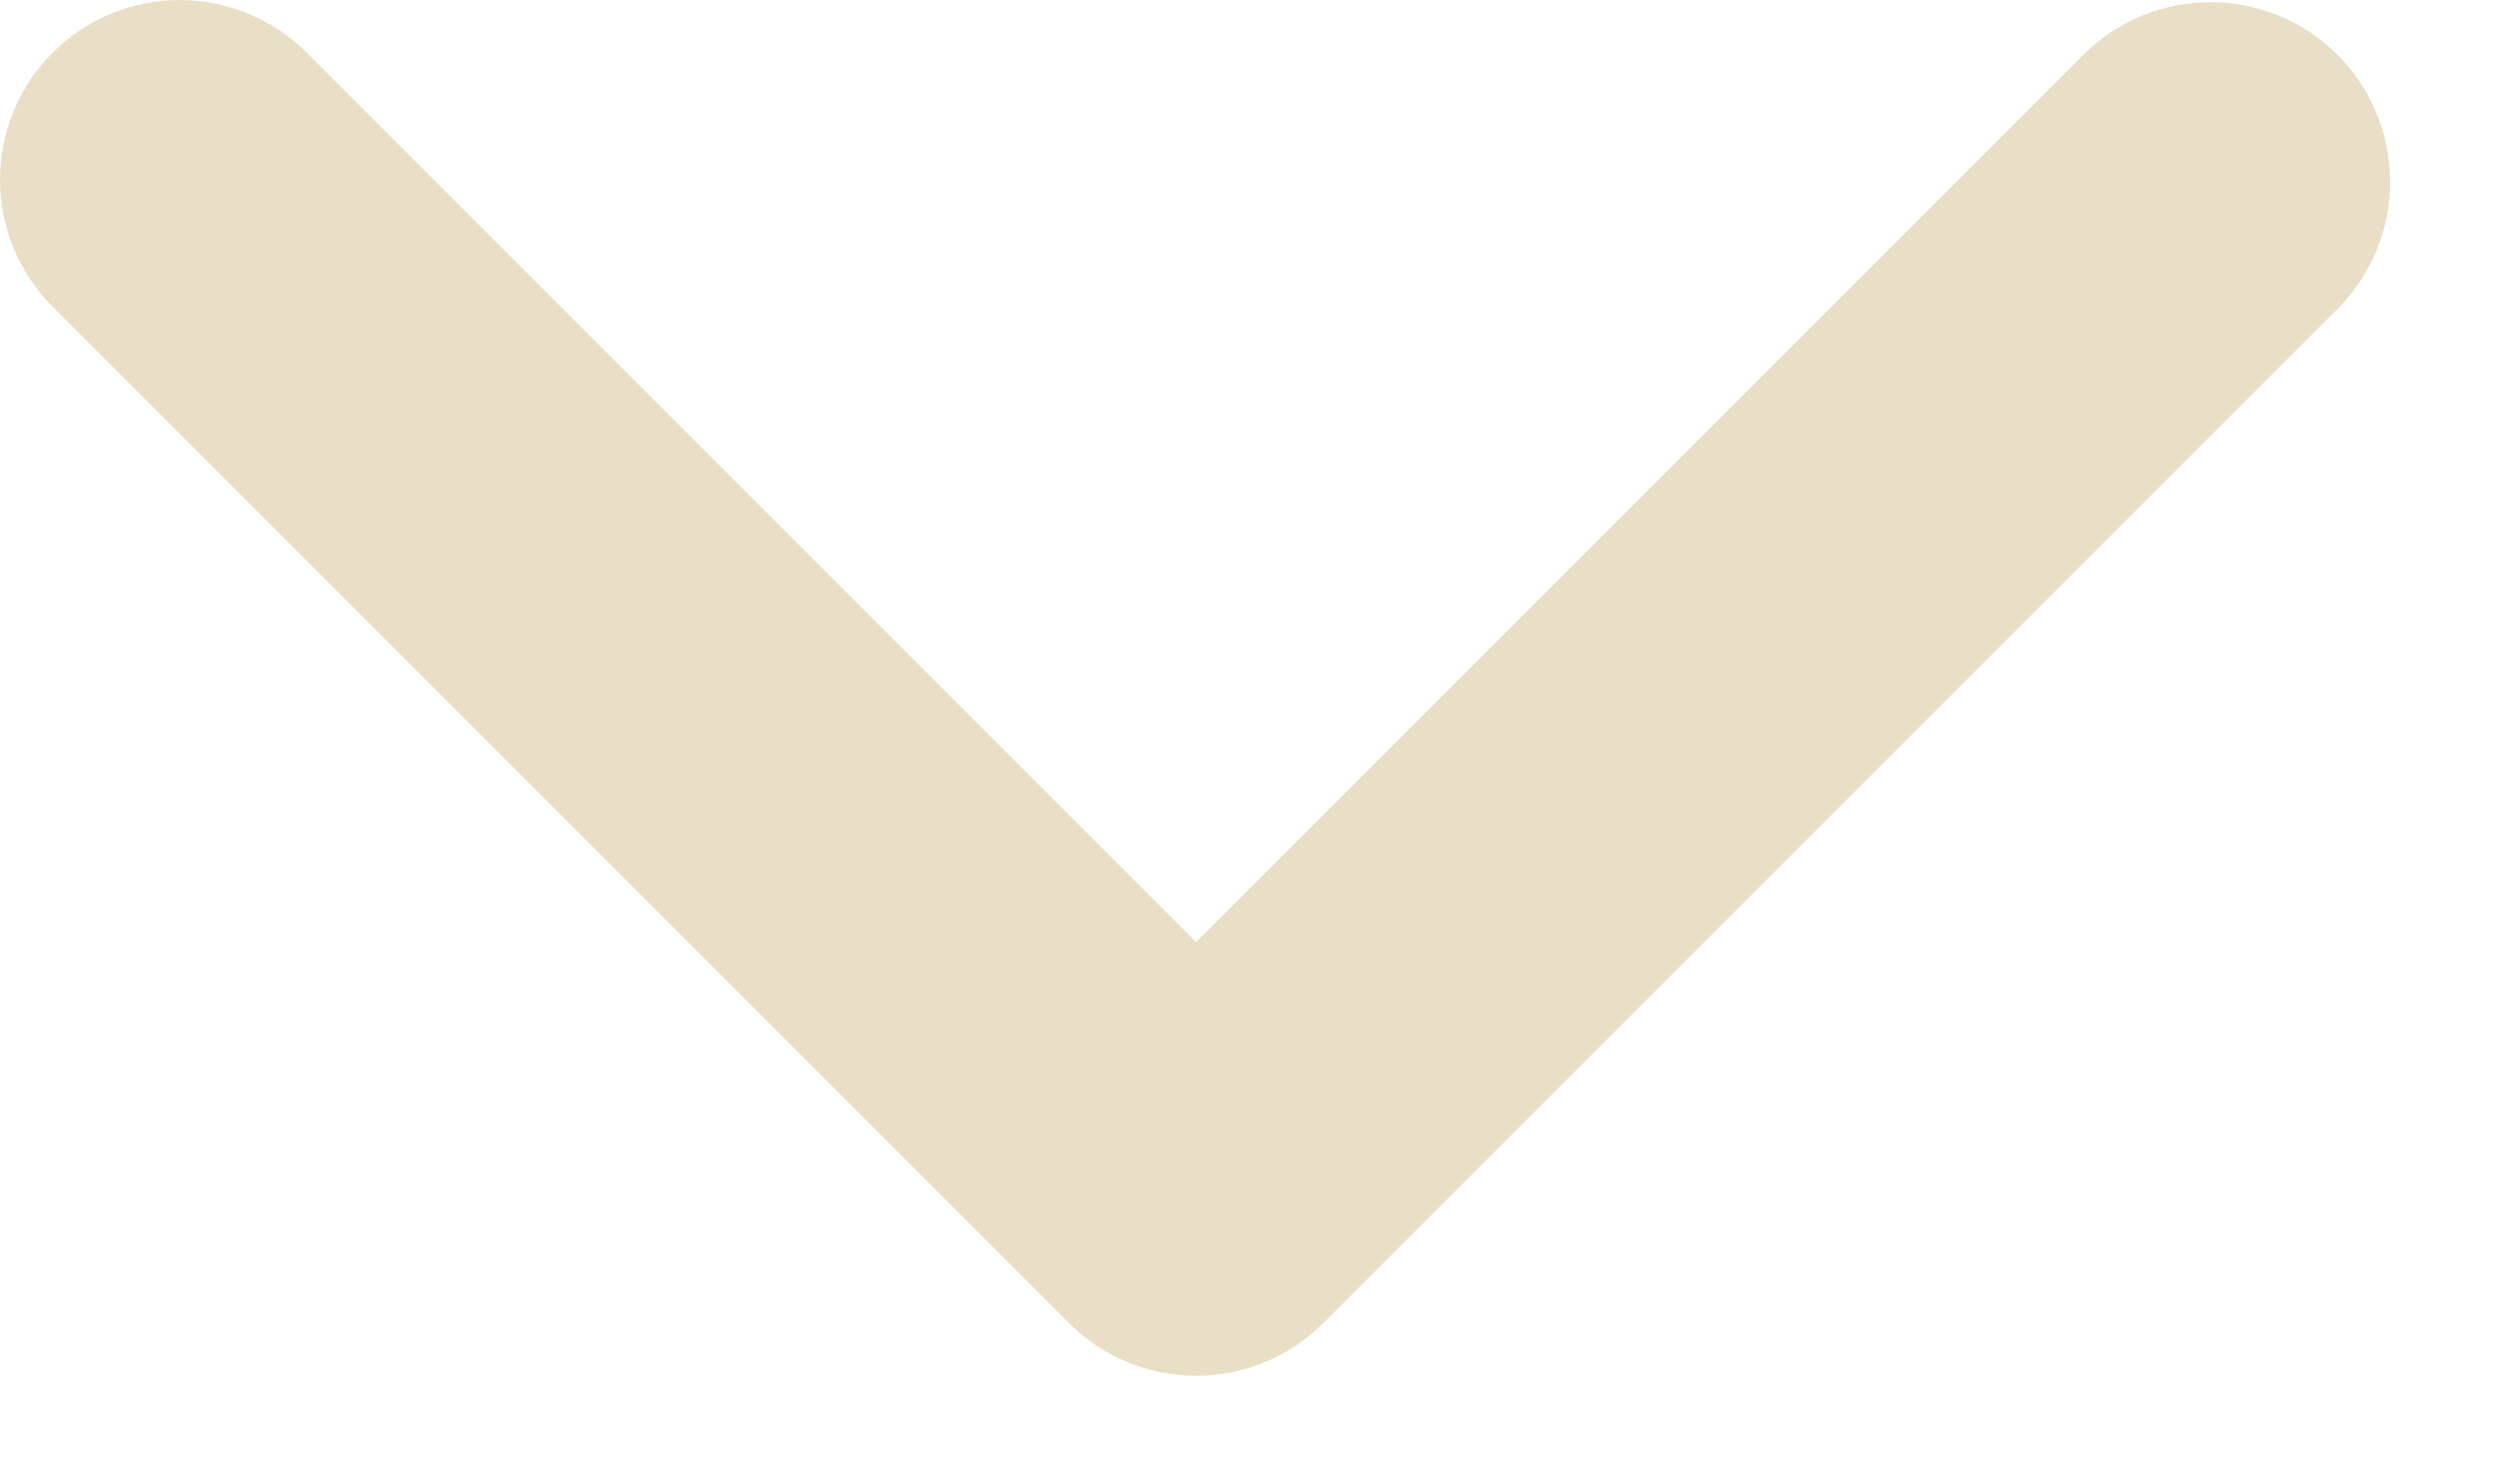 <svg width="22" height="13" viewBox="0 0 22 13" fill="none" xmlns="http://www.w3.org/2000/svg">
    <path d="M0.463 0.463C0.76 0.167 1.162 0 1.581 0C2 0 2.402 0.167 2.699 0.463L10.526 8.29L18.353 0.463C18.652 0.175 19.051 0.016 19.466 0.019C19.88 0.023 20.277 0.189 20.57 0.482C20.863 0.775 21.029 1.172 21.033 1.587C21.037 2.001 20.877 2.401 20.589 2.699L11.644 11.644C11.348 11.941 10.945 12.107 10.526 12.107C10.107 12.107 9.705 11.941 9.408 11.644L0.463 2.699C0.167 2.402 0 2 0 1.581C0 1.162 0.167 0.76 0.463 0.463Z" fill="#e8dfc6"/>
</svg>
